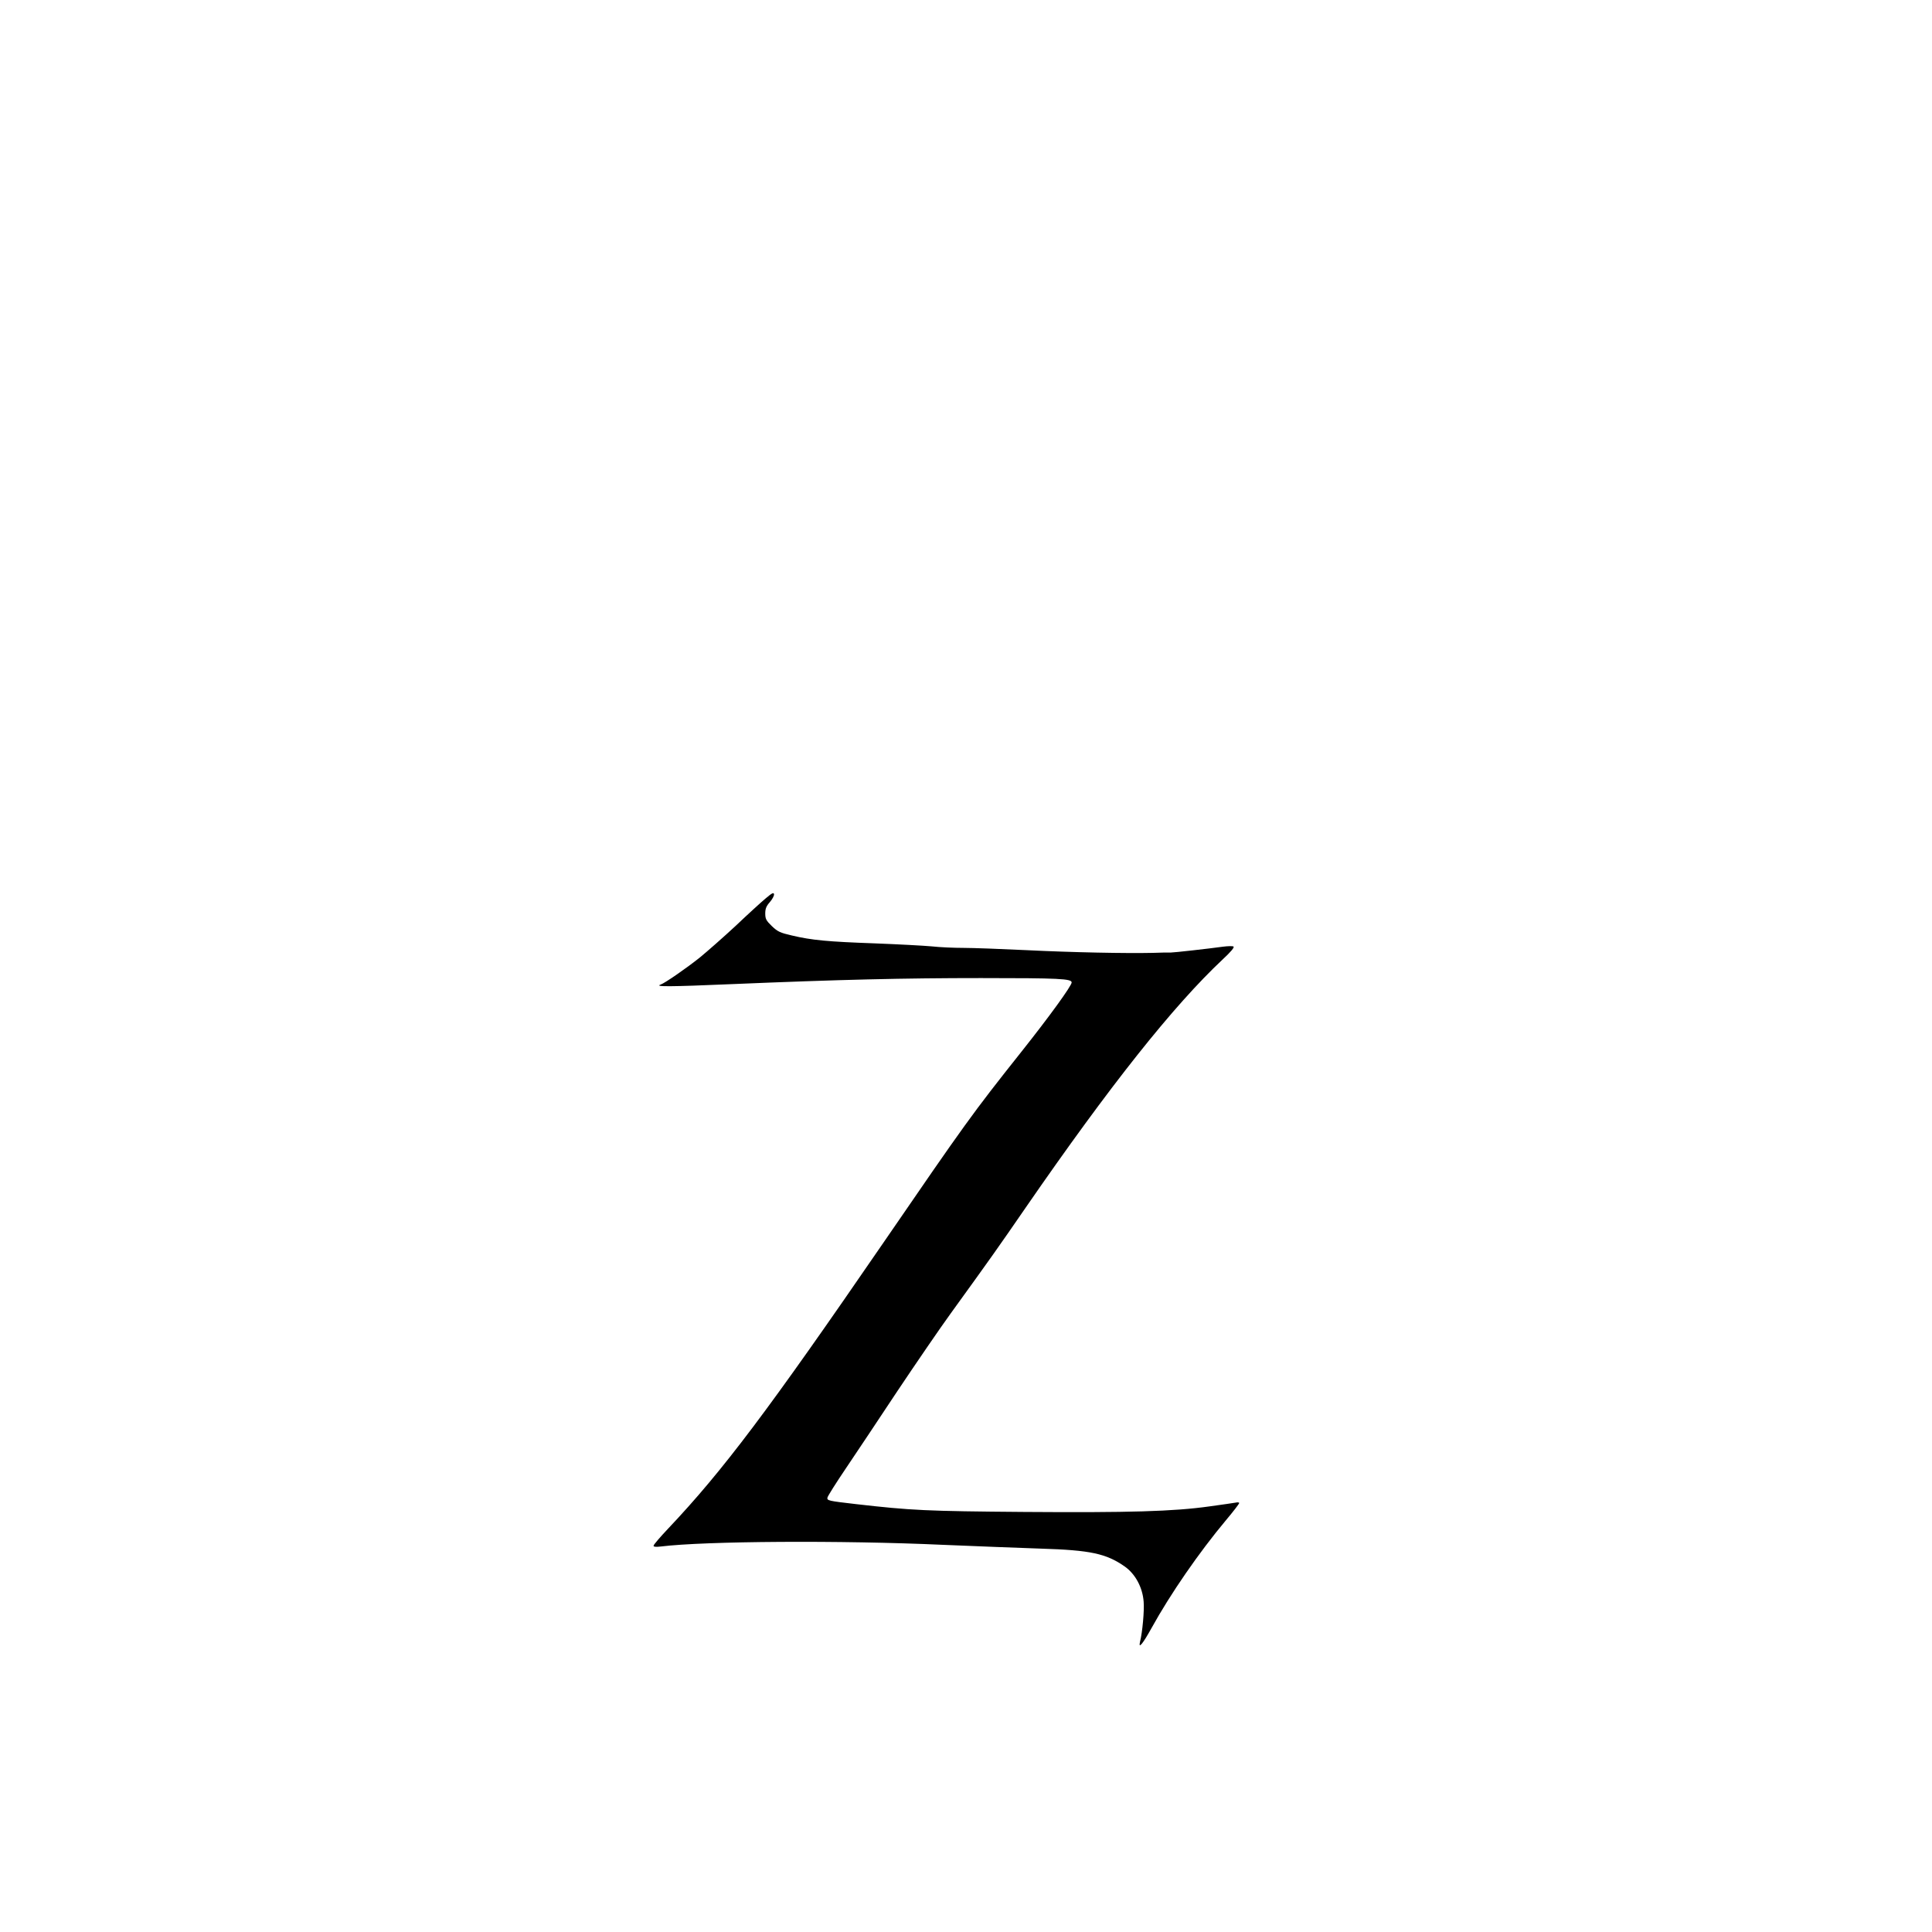 <?xml version="1.0" standalone="no"?>
<!DOCTYPE svg PUBLIC "-//W3C//DTD SVG 20010904//EN"
 "http://www.w3.org/TR/2001/REC-SVG-20010904/DTD/svg10.dtd">
<svg version="1.0" xmlns="http://www.w3.org/2000/svg"
 width="1280pt" height="1280pt" viewBox="0 0 1280 1280"
 preserveAspectRatio="xMidYMid meet">
<g transform="translate(0,1280) scale(0.1,-0.1)"
fill="#000000" stroke="none">
<path d="M5074 6849 c-29 -24 -119 -106 -200 -183 -82 -76 -190 -171 -239
-211 -84 -67 -229 -168 -258 -178 -43 -15 51 -15 474 3 714 30 1136 40 1649
40 517 0 600 -4 600 -29 0 -22 -146 -224 -336 -463 -324 -408 -368 -470 -909
-1258 -767 -1117 -1065 -1513 -1428 -1897 -53 -56 -97 -107 -97 -114 0 -7 15
-9 48 -5 292 36 1193 42 1872 11 212 -9 502 -20 645 -25 330 -10 434 -33 556
-118 70 -49 119 -138 126 -234 5 -57 -8 -203 -24 -265 -12 -51 17 -16 77 92
123 223 313 499 493 714 48 57 87 108 87 113 0 4 -10 6 -22 3 -13 -2 -90 -14
-173 -25 -241 -34 -536 -42 -1230 -37 -646 5 -748 10 -1115 52 -181 21 -192
23 -188 43 2 10 56 96 121 192 65 96 218 326 340 510 123 184 283 418 357 520
269 372 310 430 496 700 556 806 977 1336 1304 1643 55 51 80 81 72 86 -6 4
-38 3 -69 -1 -93 -13 -326 -39 -348 -39 -11 1 -63 0 -115 -2 -181 -4 -537 3
-840 18 -168 8 -355 15 -417 15 -62 0 -156 4 -210 10 -54 5 -224 14 -379 20
-310 11 -416 21 -547 52 -78 18 -94 25 -133 62 -38 37 -44 48 -44 84 0 32 7
49 31 76 17 20 29 43 27 52 -2 13 -14 7 -54 -27z"/>
</g>
</svg>
